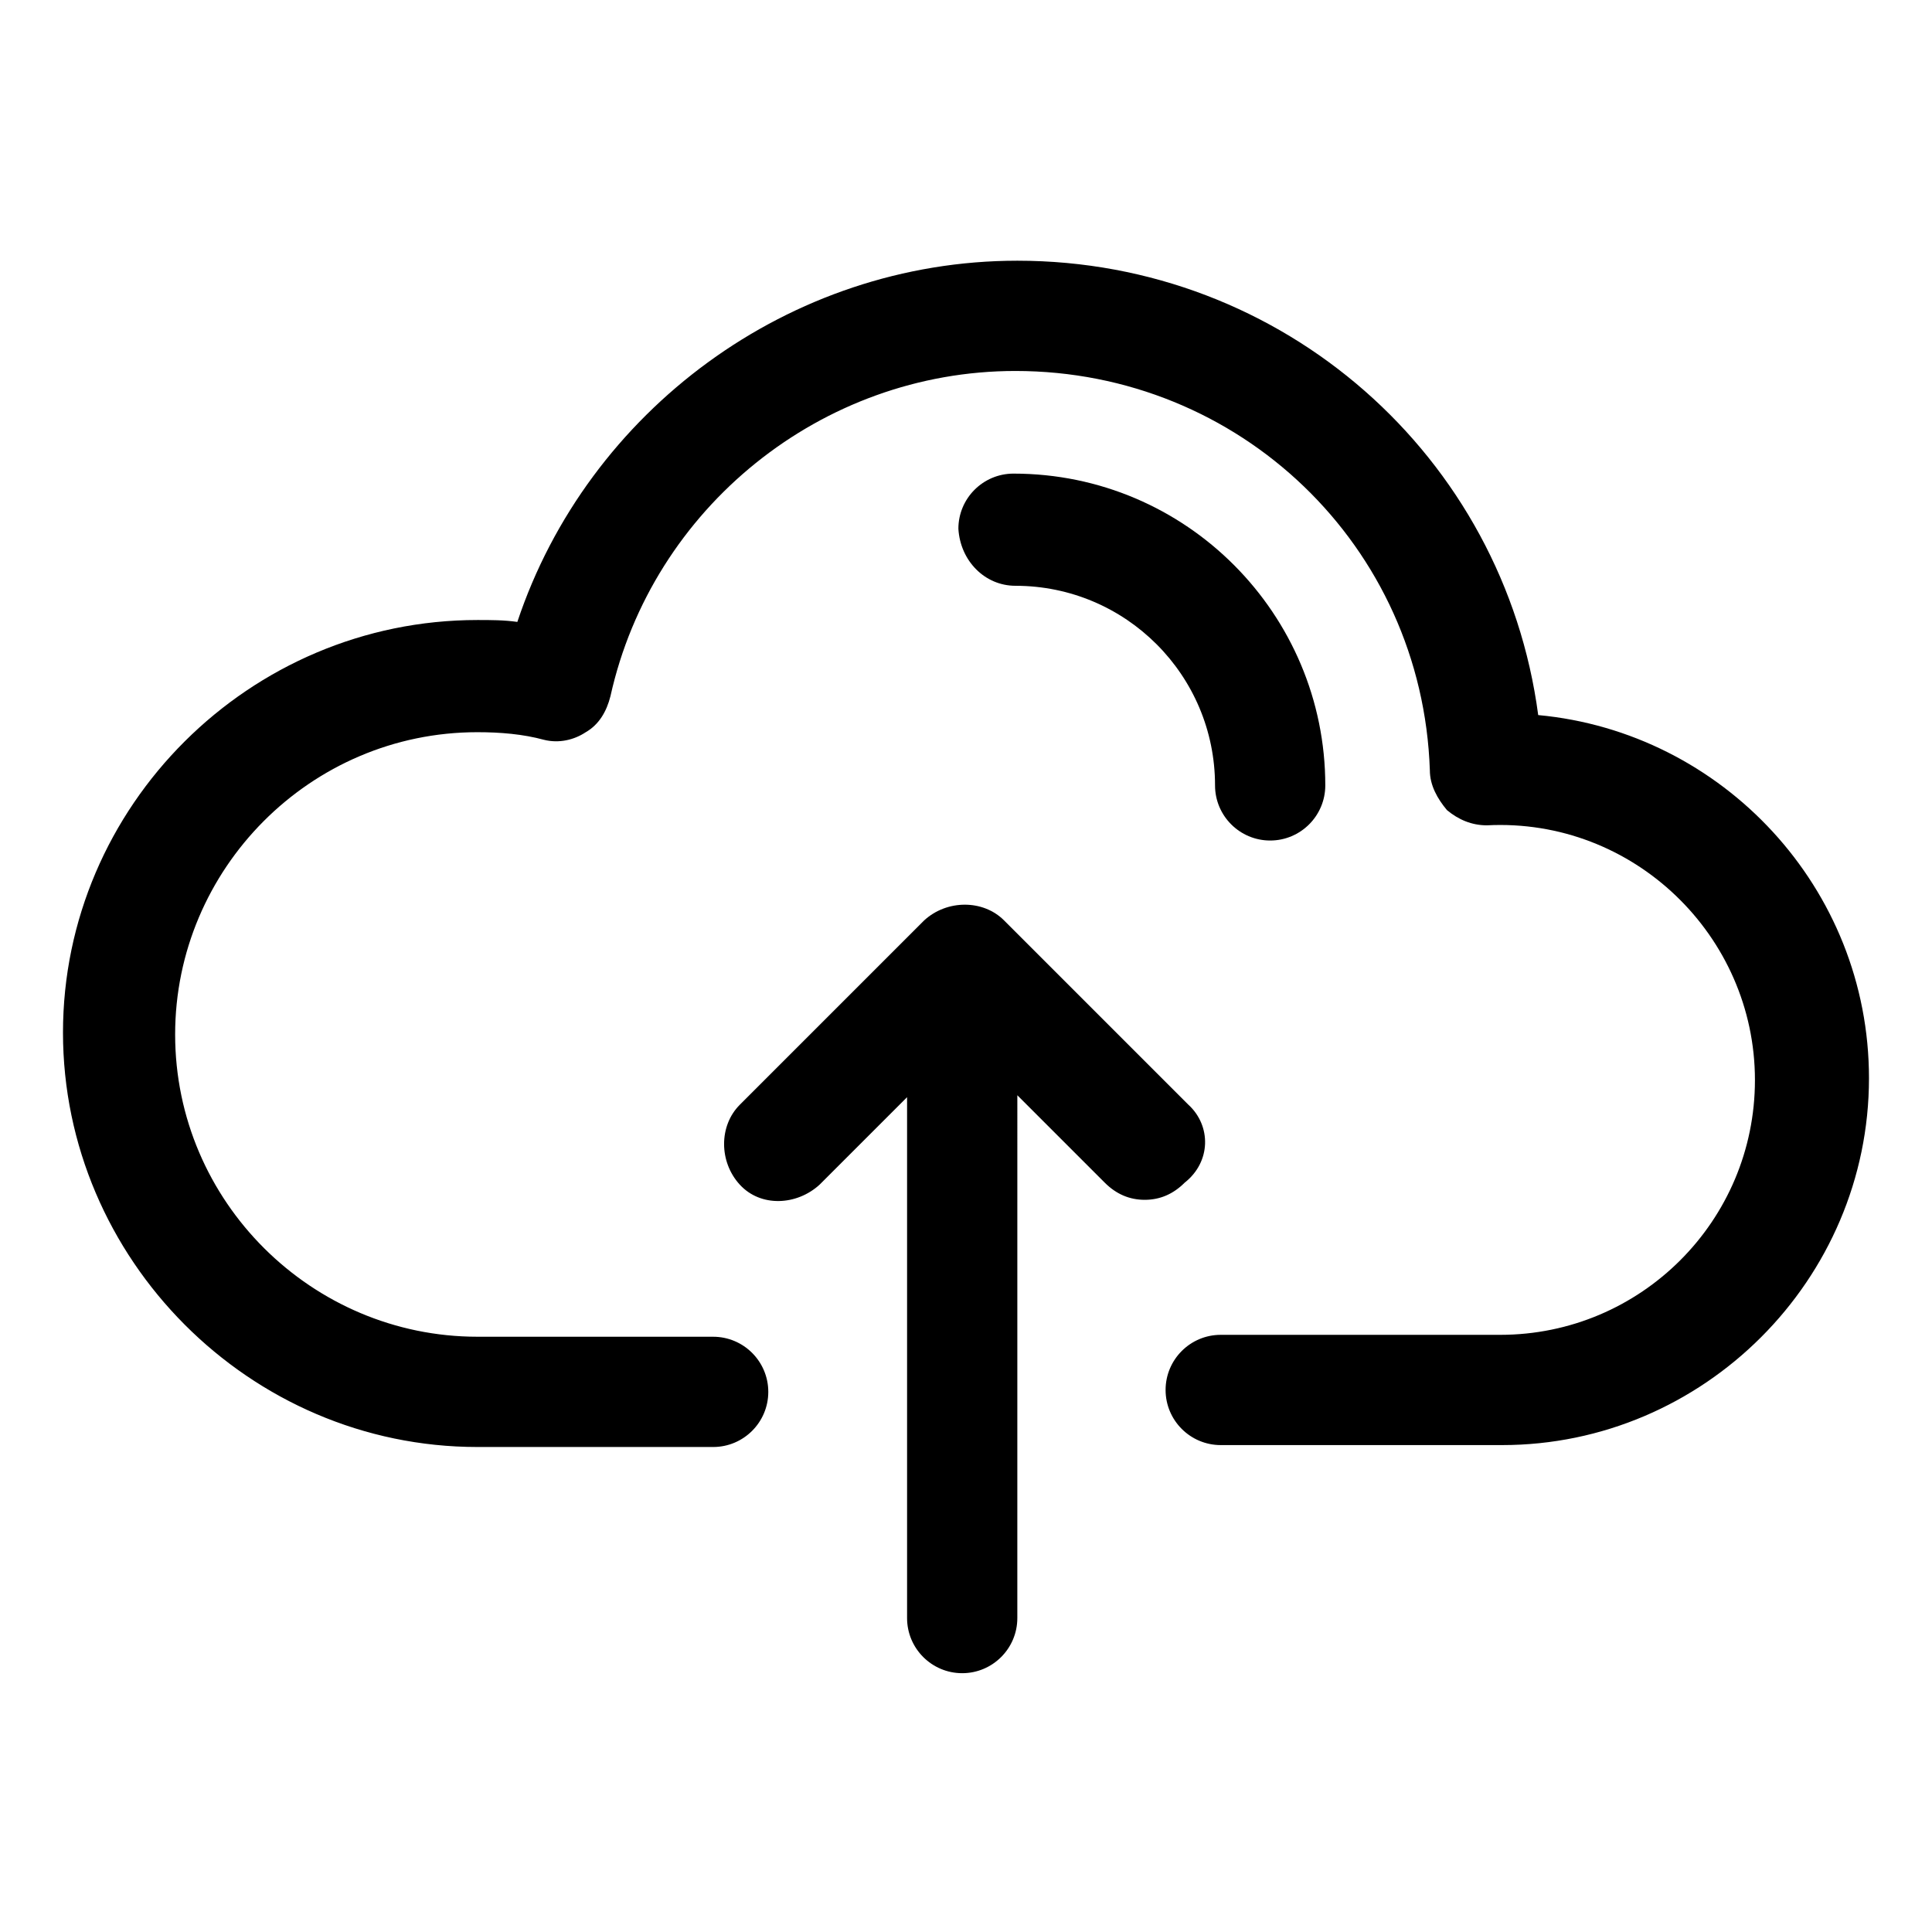 <?xml version="1.0" encoding="UTF-8"?>
<!-- The Best Svg Icon site in the world: iconSvg.co, Visit us! https://iconsvg.co -->
<svg fill="#000000" width="800px" height="800px" version="1.1" viewBox="144 144 512 512" xmlns="http://www.w3.org/2000/svg">
 <g>
  <path d="m458.95 436.78-48.871-48.871c-5.543-5.543-15.113-5.543-21.16 0l-48.871 48.871c-5.543 5.543-5.543 15.113 0 21.16s15.113 5.543 21.16 0l23.176-23.176v138.04c0 8.062 6.551 14.609 14.609 14.609 8.062 0 14.609-6.551 14.609-14.609l0.004-138.55 23.176 23.176c3.023 3.023 6.551 4.535 10.578 4.535 4.031 0 7.559-1.512 10.578-4.535 7.055-5.543 7.055-15.113 1.012-20.656z"/>
  <path d="m551.64 333.5c-9.07-68.52-67.512-120.41-138.04-120.41-60.457 0-113.86 39.801-132.5 95.723-3.527-0.504-7.055-0.504-10.578-0.504-60.457 0-109.83 49.375-109.83 109.33 0 59.953 49.375 109.83 109.83 109.83h62.473c8.062 0 14.609-6.551 14.609-14.609 0-8.062-6.551-14.609-14.609-14.609l-62.477-0.004c-43.832 0-80.105-35.77-80.105-80.105 0-43.832 35.77-80.105 80.105-80.105 6.047 0 12.09 0.504 17.633 2.016 4.031 1.008 8.062 0 11.082-2.016 3.527-2.016 5.543-5.543 6.551-9.574 11.082-49.879 55.922-86.152 107.31-86.152 59.449 0 107.82 46.352 109.83 105.8 0 4.031 2.016 7.559 4.535 10.578 3.023 2.519 6.551 4.031 10.578 4.031 38.793-2.016 71.039 29.223 71.039 67.512 0 37.281-30.23 67.512-67.512 67.512h-74.062c-8.062 0-14.609 6.551-14.609 14.609 0 8.062 6.551 14.609 14.609 14.609h74.562c53.402 0 97.234-43.832 97.234-97.234 0.004-50.379-38.789-91.691-87.66-96.227z"/>
  <path d="m413.1 299.24c29.223 0 52.898 23.68 52.898 52.898 0 8.062 6.551 14.609 14.609 14.609 8.062 0 14.609-6.551 14.609-14.609 0-45.344-36.777-82.625-82.625-82.625-8.062 0-14.609 6.551-14.609 14.609 0.508 8.566 7.055 15.117 15.117 15.117z"/>
 </g>
</svg>